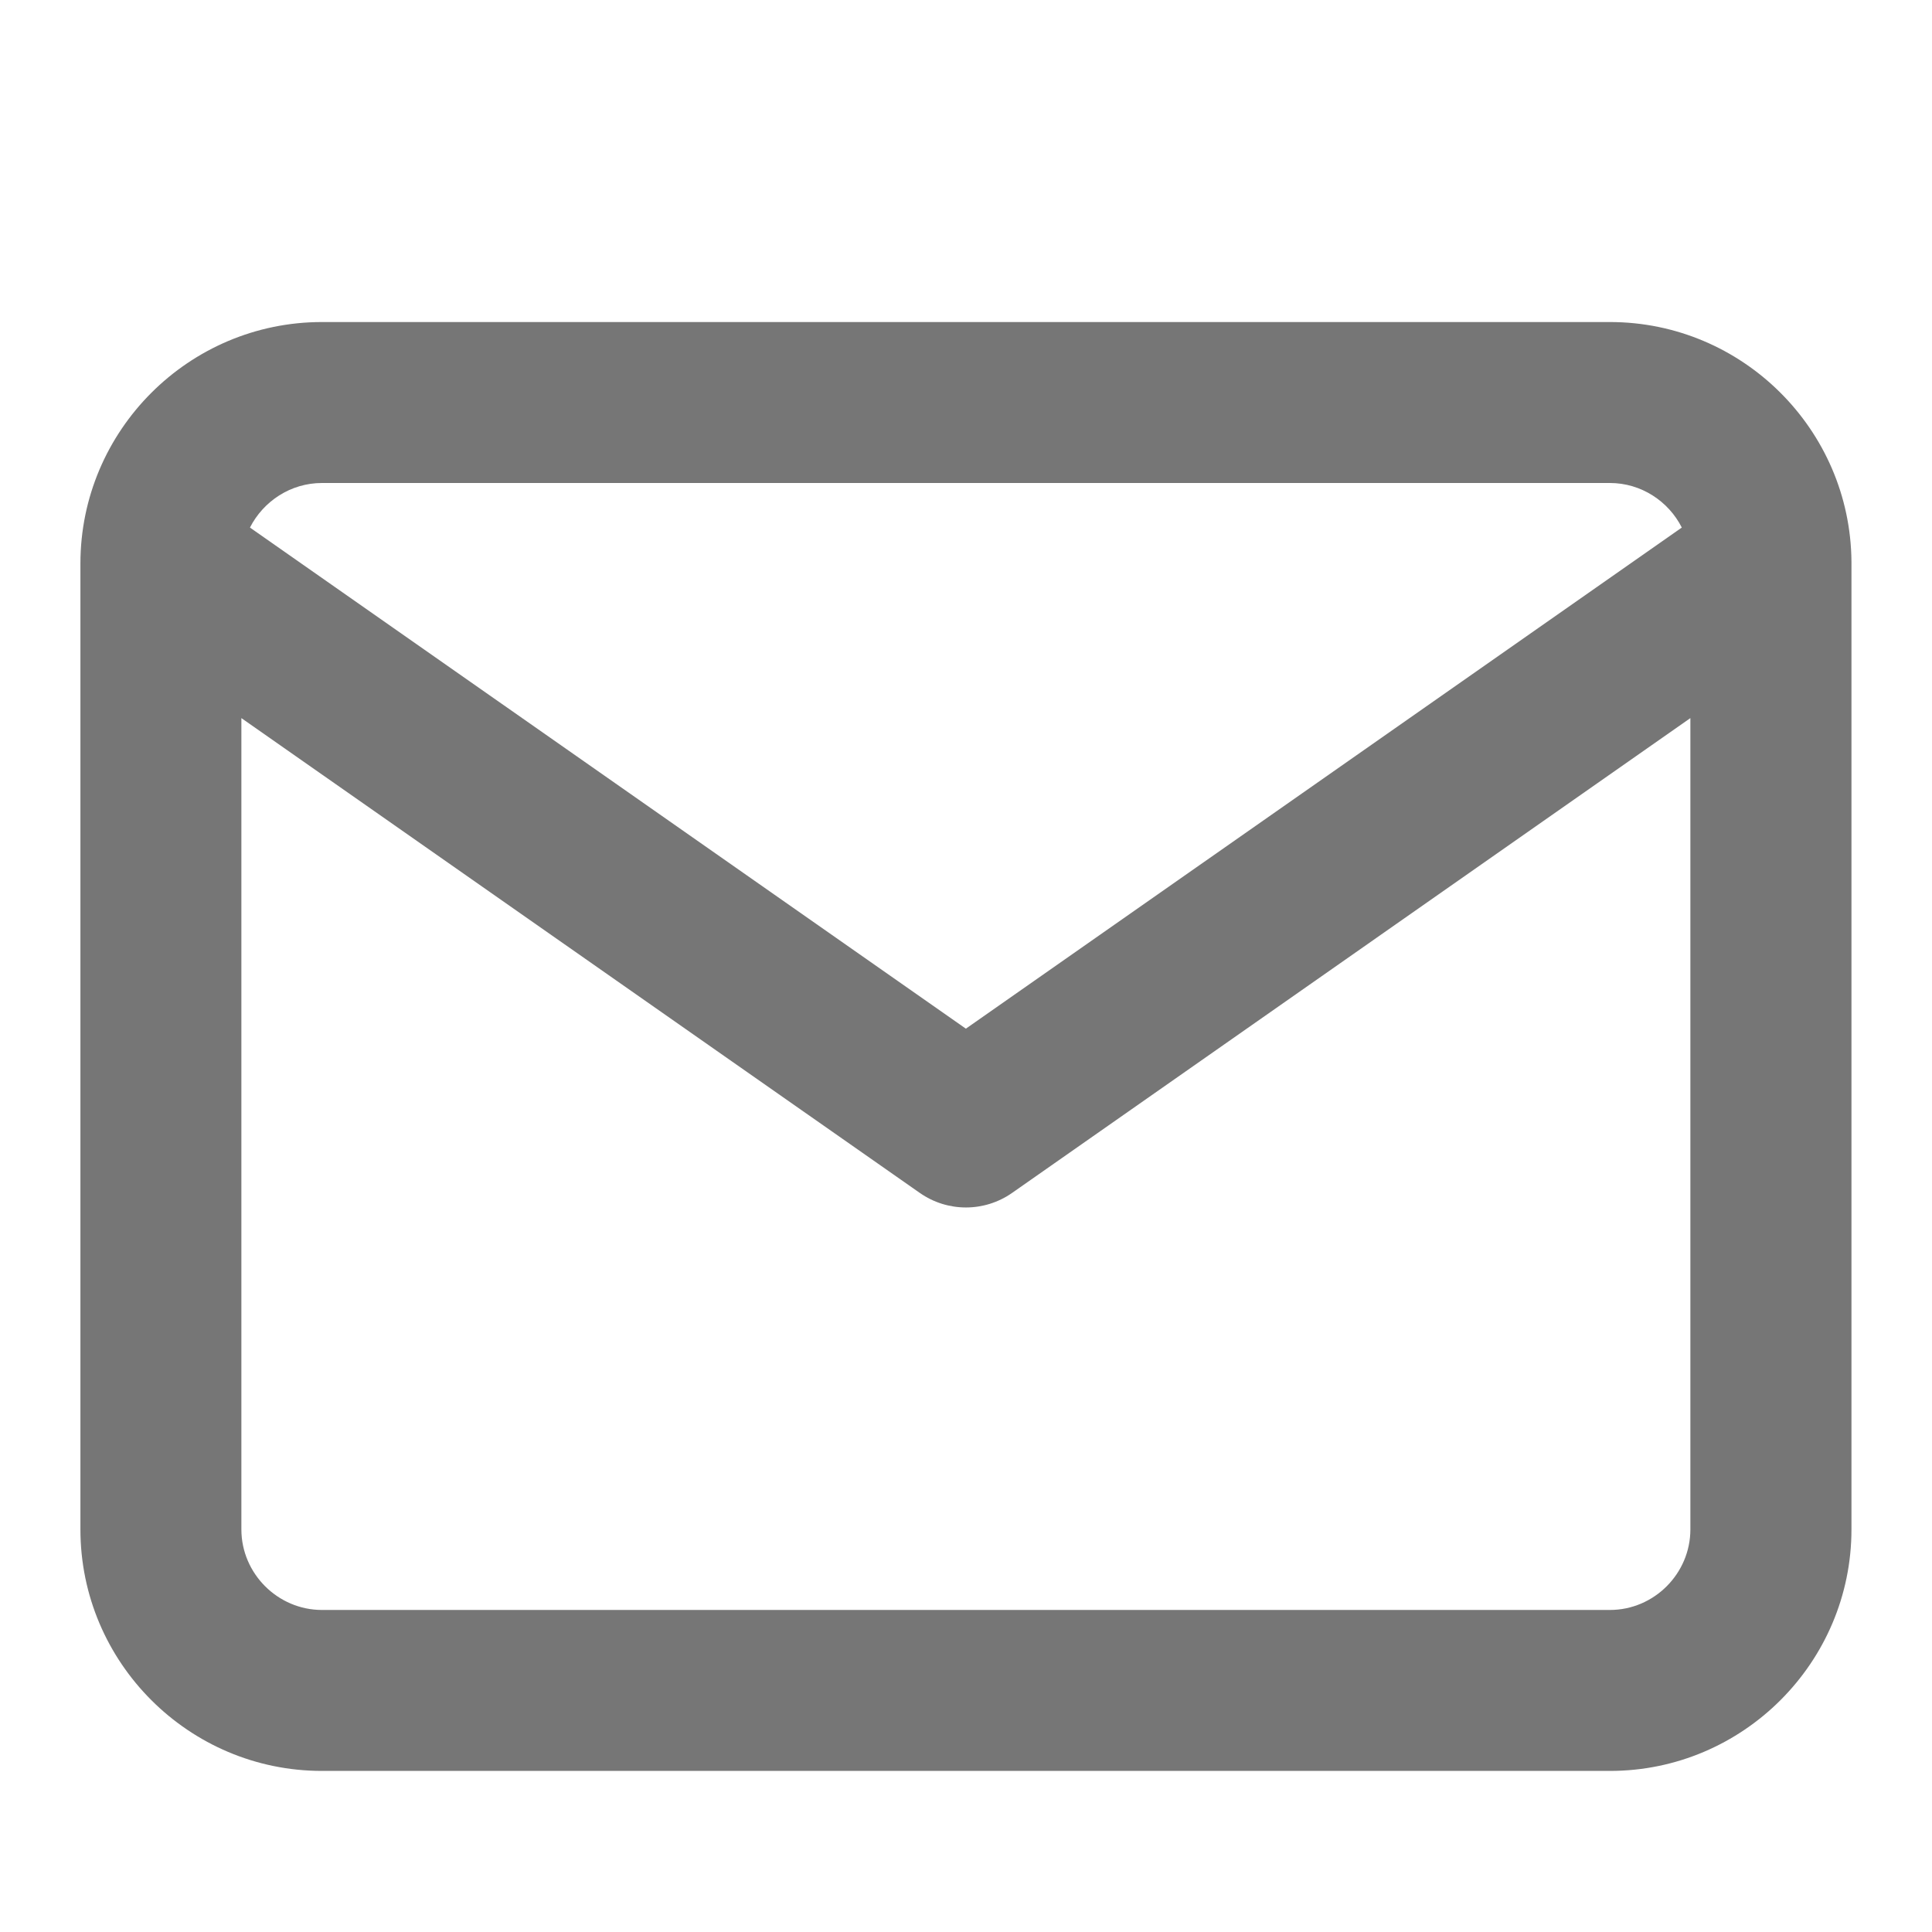 <svg width="16" height="16" viewBox="0 0 16 16" fill="none" xmlns="http://www.w3.org/2000/svg">
<path fill-rule="evenodd" clip-rule="evenodd" d="M2.07 4.369C2.181 4.151 2.407 4 2.666 4H13.333C13.591 4 13.818 4.151 13.928 4.369L7.999 8.519L2.07 4.369ZM1.999 5.947V12.666C1.999 13.032 2.301 13.333 2.666 13.333H13.333C13.698 13.333 13.999 13.032 13.999 12.666V5.947L8.382 9.879C8.152 10.04 7.847 10.04 7.617 9.879L1.999 5.947ZM15.333 4.678V12.666C15.333 13.768 14.434 14.666 13.333 14.666H2.666C1.564 14.666 0.666 13.768 0.666 12.666V4.667C0.666 3.565 1.564 2.667 2.666 2.667H13.333C14.429 2.667 15.324 3.556 15.333 4.651C15.333 4.66 15.333 4.669 15.333 4.678Z" fill="#767676"/>
</svg>
